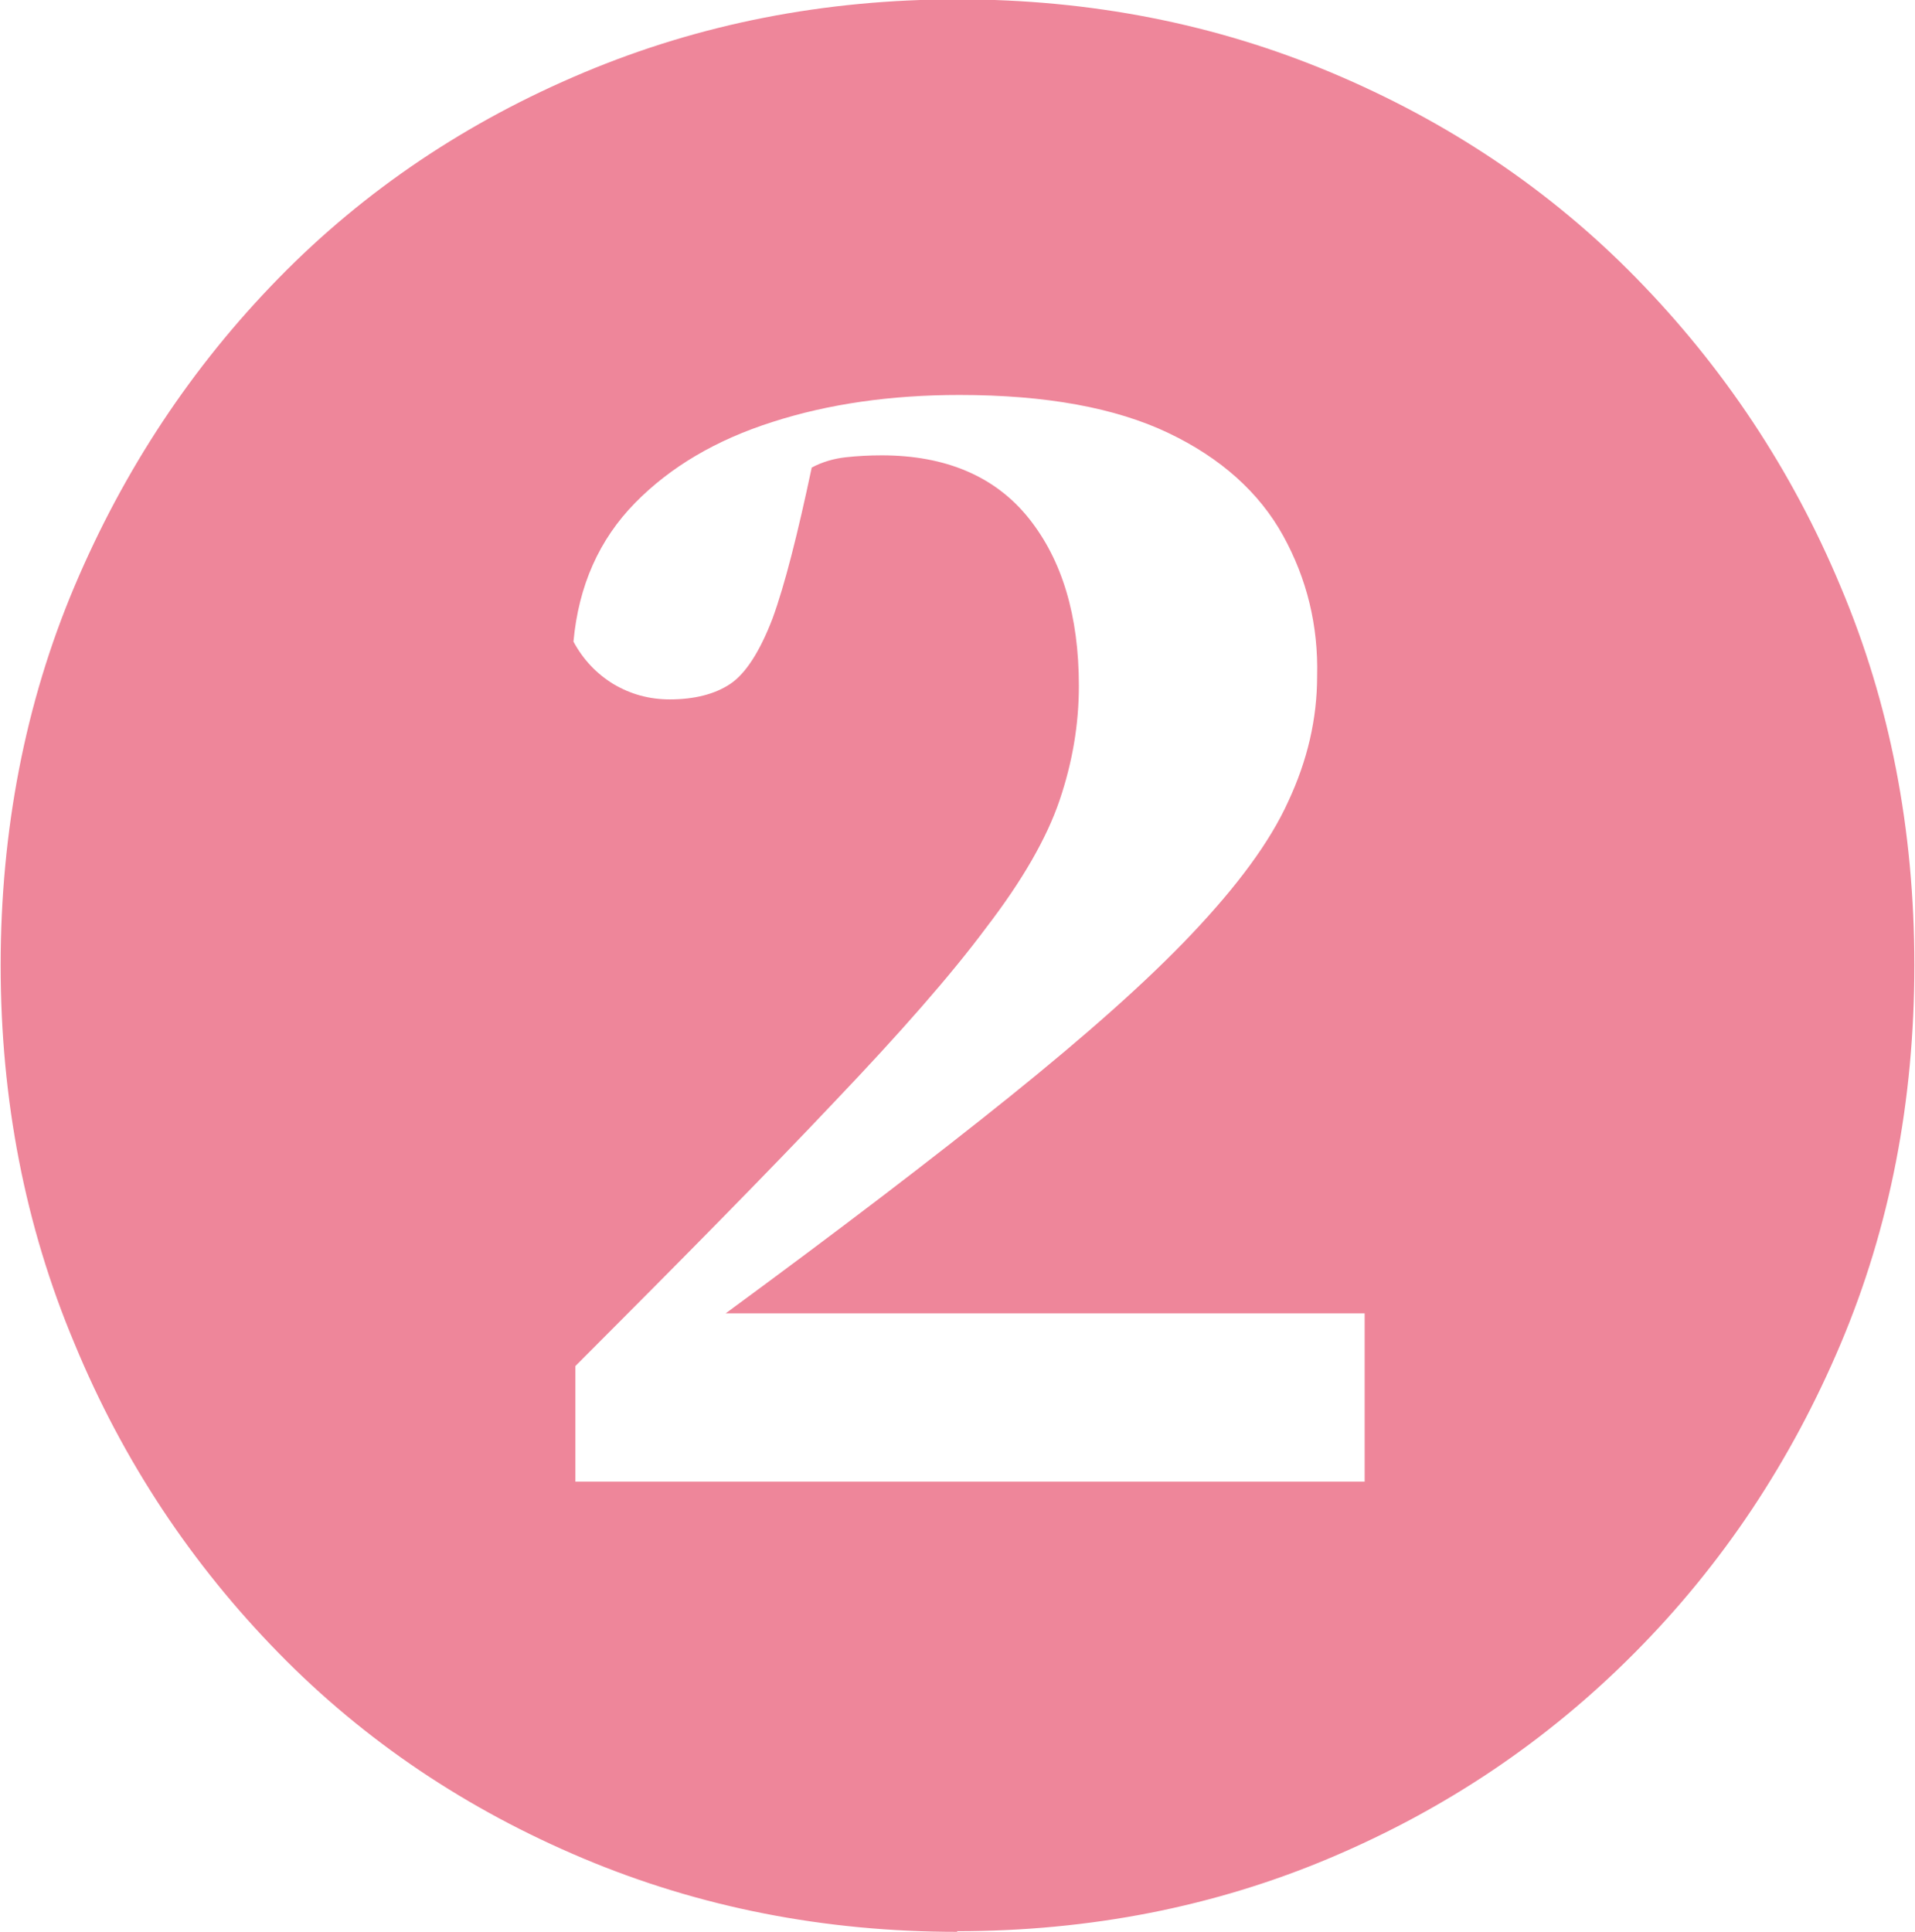 <?xml version="1.0" encoding="UTF-8"?>
<svg id="_レイヤー_2" data-name="レイヤー 2" xmlns="http://www.w3.org/2000/svg" viewBox="0 0 29.82 30.08">
  <defs>
    <style>
      .cls-1 {
        fill: #ee869a;
      }
    </style>
  </defs>
  <g id="_レイヤー_2-2" data-name="レイヤー 2">
    <path class="cls-1" d="M14.91,30.08c-2.07,0-4.01-.38-5.82-1.14-1.81-.76-3.4-1.82-4.75-3.2-1.35-1.38-2.42-2.98-3.18-4.82-.77-1.83-1.15-3.8-1.15-5.89s.38-4.08,1.15-5.9c.77-1.82,1.83-3.42,3.18-4.8,1.35-1.38,2.94-2.44,4.75-3.2,1.81-.76,3.75-1.14,5.82-1.14s4.01.38,5.82,1.14c1.81.76,3.4,1.82,4.75,3.2,1.35,1.38,2.42,2.98,3.18,4.8.77,1.82,1.15,3.79,1.15,5.9s-.38,4.08-1.15,5.9-1.83,3.42-3.2,4.8c-1.37,1.38-2.95,2.44-4.75,3.2-1.8.76-3.74,1.14-5.81,1.14ZM8.96,23.07h12.29v-2.62h-9.95c1.77-1.3,3.25-2.43,4.43-3.38,1.18-.95,2.13-1.79,2.83-2.53.7-.74,1.21-1.42,1.5-2.06.3-.64.45-1.29.45-1.95.02-.79-.16-1.52-.53-2.19-.37-.67-.97-1.21-1.79-1.6-.82-.39-1.9-.59-3.25-.59-1.07,0-2.04.14-2.91.42-.88.28-1.59.7-2.14,1.26-.56.57-.88,1.29-.96,2.16.15.28.36.5.62.66.27.16.56.24.88.24.38,0,.7-.08.94-.24.24-.16.46-.5.66-1.02.19-.52.39-1.31.61-2.35.17-.09.35-.14.53-.16.18-.02.37-.03.56-.03,1,0,1.77.33,2.29.98.52.65.78,1.52.78,2.61,0,.6-.1,1.19-.3,1.78-.2.59-.58,1.25-1.14,1.98-.55.74-1.34,1.64-2.37,2.72-1.02,1.08-2.37,2.45-4.03,4.11v1.82Z"/>
  </g>
</svg>